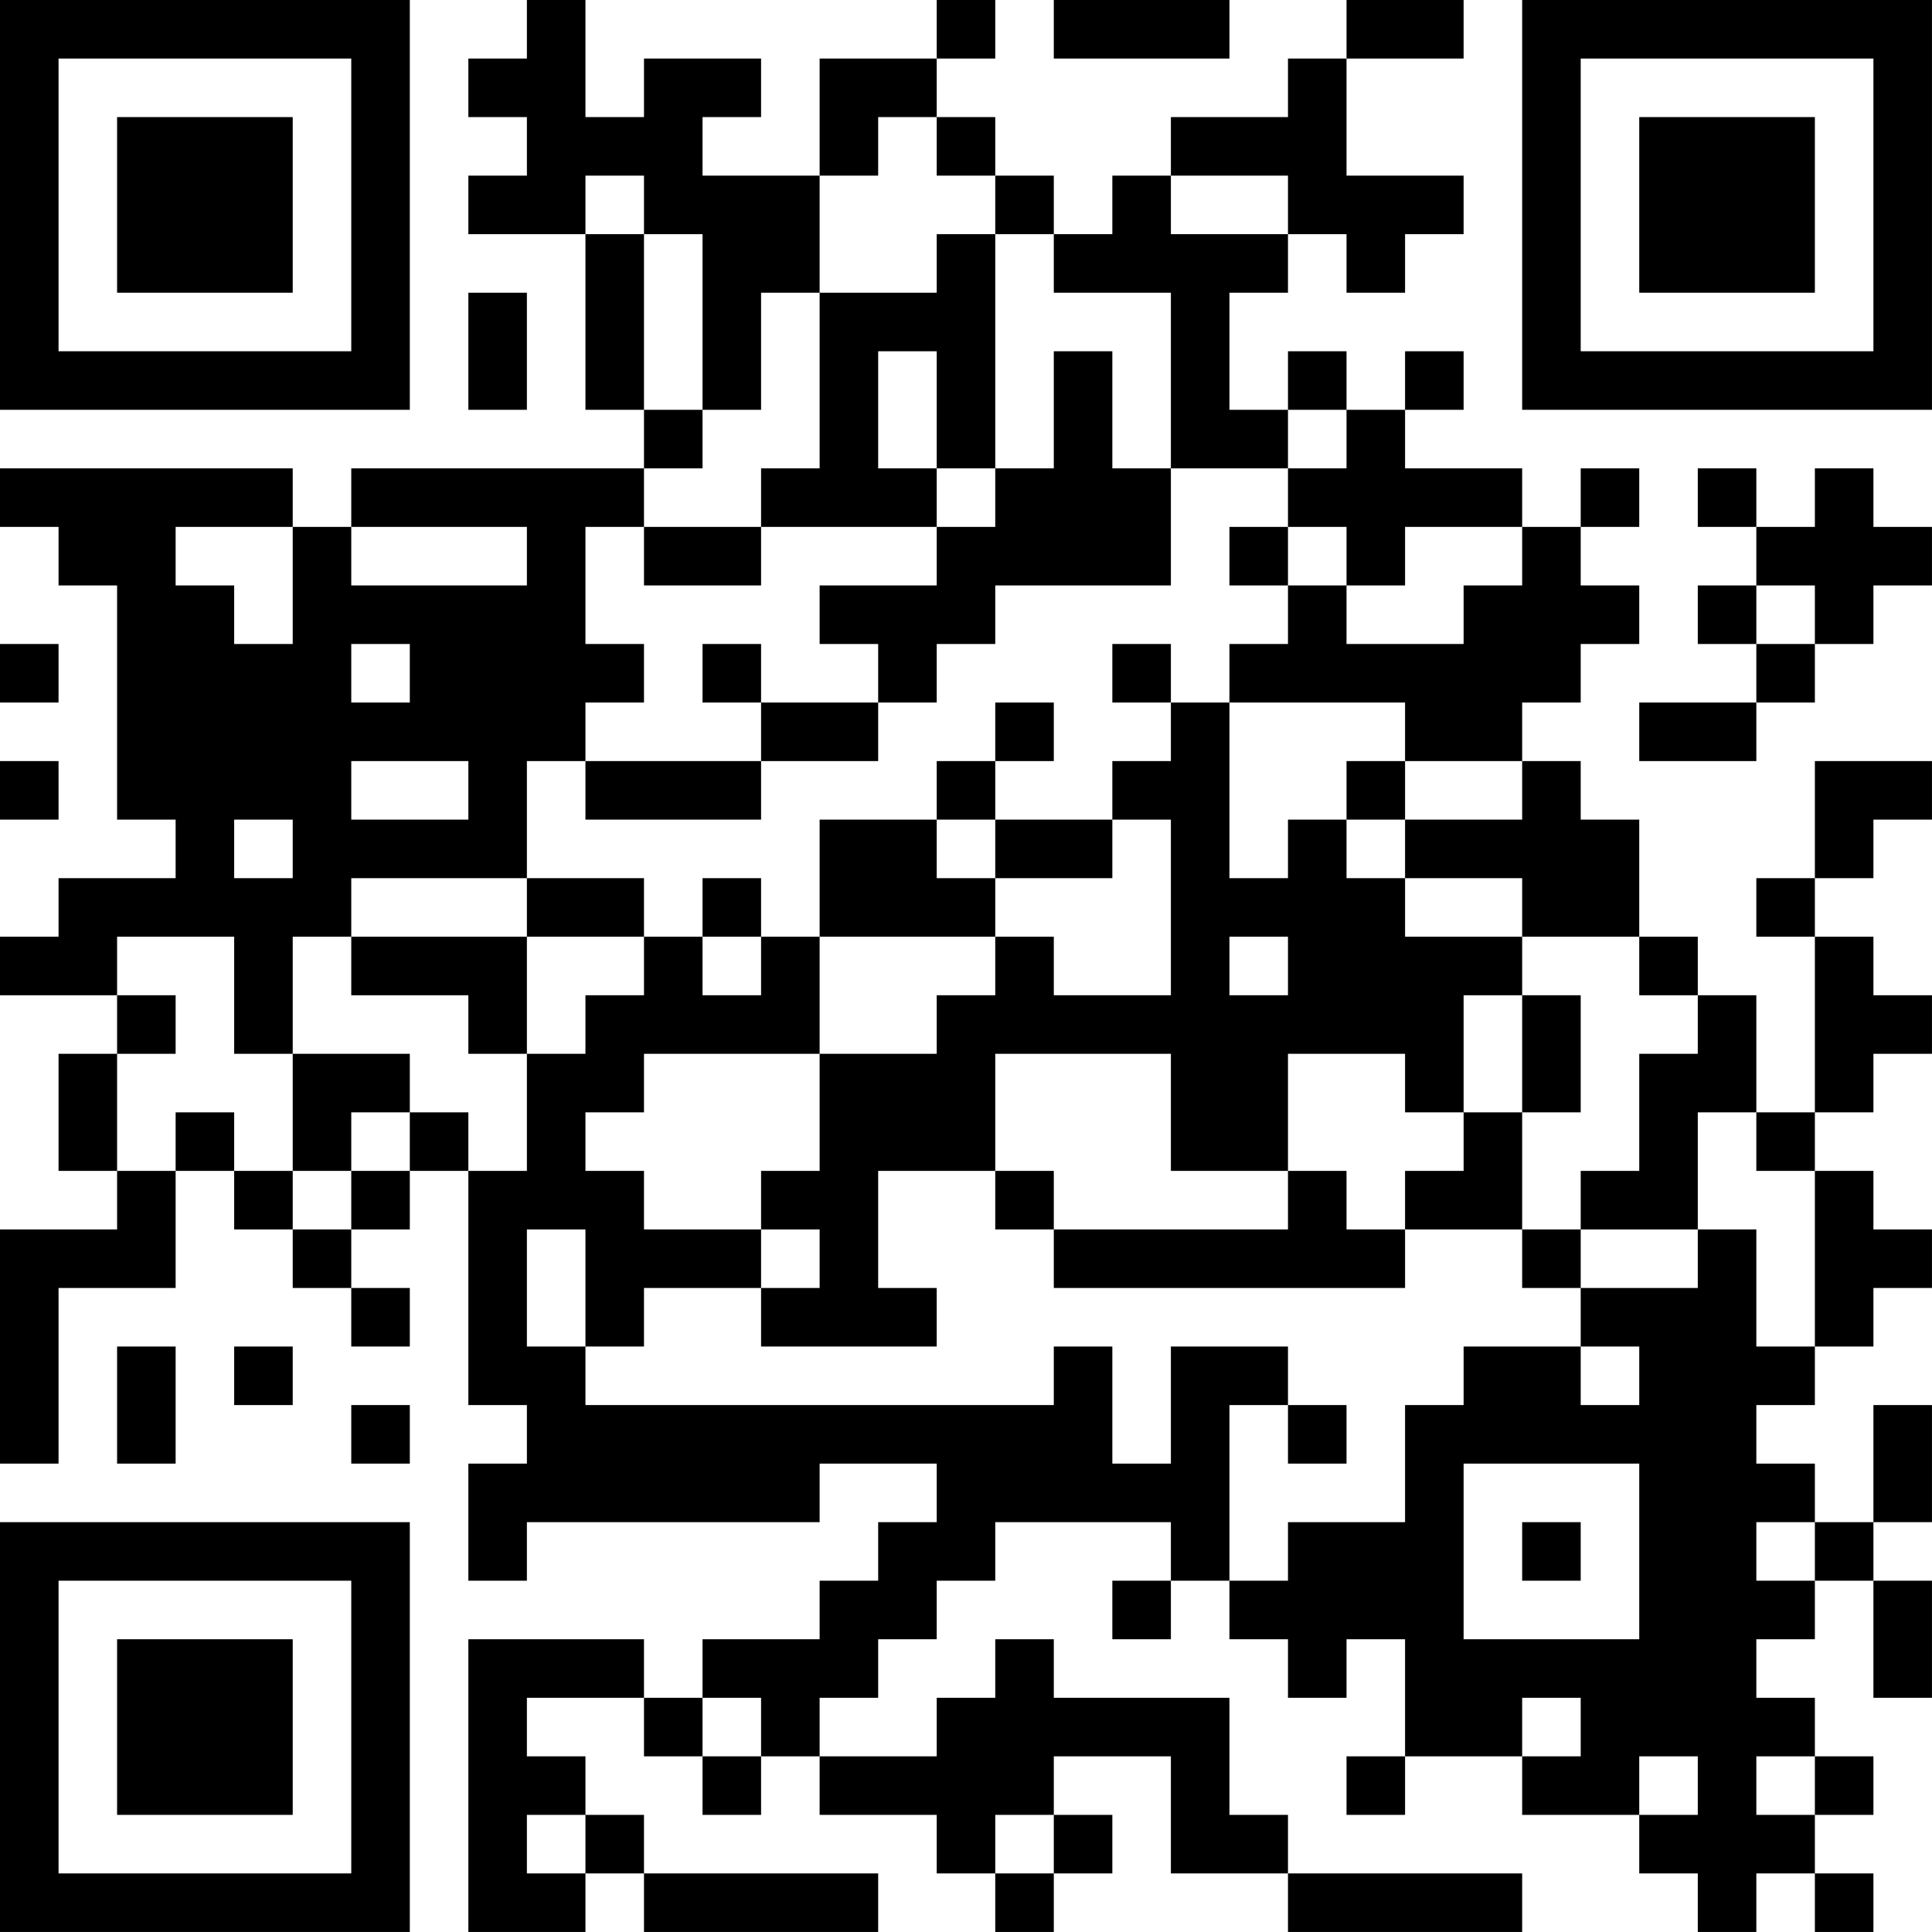 <?xml version="1.0" encoding="UTF-8"?>
<svg xmlns="http://www.w3.org/2000/svg" version="1.1" width="400" height="400" viewBox="0 0 400 400"><rect x="0" y="0" width="400" height="400" fill="#ffffff"/><g transform="scale(12.121)"><g transform="translate(0,0)"><path fill-rule="evenodd" d="M9 0L9 1L8 1L8 2L9 2L9 3L8 3L8 4L10 4L10 7L11 7L11 8L6 8L6 9L5 9L5 8L0 8L0 9L1 9L1 10L2 10L2 14L3 14L3 15L1 15L1 16L0 16L0 17L2 17L2 18L1 18L1 20L2 20L2 21L0 21L0 25L1 25L1 22L3 22L3 20L4 20L4 21L5 21L5 22L6 22L6 23L7 23L7 22L6 22L6 21L7 21L7 20L8 20L8 24L9 24L9 25L8 25L8 27L9 27L9 26L14 26L14 25L16 25L16 26L15 26L15 27L14 27L14 28L12 28L12 29L11 29L11 28L8 28L8 33L10 33L10 32L11 32L11 33L15 33L15 32L11 32L11 31L10 31L10 30L9 30L9 29L11 29L11 30L12 30L12 31L13 31L13 30L14 30L14 31L16 31L16 32L17 32L17 33L18 33L18 32L19 32L19 31L18 31L18 30L20 30L20 32L22 32L22 33L26 33L26 32L22 32L22 31L21 31L21 29L18 29L18 28L17 28L17 29L16 29L16 30L14 30L14 29L15 29L15 28L16 28L16 27L17 27L17 26L20 26L20 27L19 27L19 28L20 28L20 27L21 27L21 28L22 28L22 29L23 29L23 28L24 28L24 30L23 30L23 31L24 31L24 30L26 30L26 31L28 31L28 32L29 32L29 33L30 33L30 32L31 32L31 33L32 33L32 32L31 32L31 31L32 31L32 30L31 30L31 29L30 29L30 28L31 28L31 27L32 27L32 29L33 29L33 27L32 27L32 26L33 26L33 24L32 24L32 26L31 26L31 25L30 25L30 24L31 24L31 23L32 23L32 22L33 22L33 21L32 21L32 20L31 20L31 19L32 19L32 18L33 18L33 17L32 17L32 16L31 16L31 15L32 15L32 14L33 14L33 13L31 13L31 15L30 15L30 16L31 16L31 19L30 19L30 17L29 17L29 16L28 16L28 14L27 14L27 13L26 13L26 12L27 12L27 11L28 11L28 10L27 10L27 9L28 9L28 8L27 8L27 9L26 9L26 8L24 8L24 7L25 7L25 6L24 6L24 7L23 7L23 6L22 6L22 7L21 7L21 5L22 5L22 4L23 4L23 5L24 5L24 4L25 4L25 3L23 3L23 1L25 1L25 0L23 0L23 1L22 1L22 2L20 2L20 3L19 3L19 4L18 4L18 3L17 3L17 2L16 2L16 1L17 1L17 0L16 0L16 1L14 1L14 3L12 3L12 2L13 2L13 1L11 1L11 2L10 2L10 0ZM18 0L18 1L21 1L21 0ZM15 2L15 3L14 3L14 5L13 5L13 7L12 7L12 4L11 4L11 3L10 3L10 4L11 4L11 7L12 7L12 8L11 8L11 9L10 9L10 11L11 11L11 12L10 12L10 13L9 13L9 15L6 15L6 16L5 16L5 18L4 18L4 16L2 16L2 17L3 17L3 18L2 18L2 20L3 20L3 19L4 19L4 20L5 20L5 21L6 21L6 20L7 20L7 19L8 19L8 20L9 20L9 18L10 18L10 17L11 17L11 16L12 16L12 17L13 17L13 16L14 16L14 18L11 18L11 19L10 19L10 20L11 20L11 21L13 21L13 22L11 22L11 23L10 23L10 21L9 21L9 23L10 23L10 24L18 24L18 23L19 23L19 25L20 25L20 23L22 23L22 24L21 24L21 27L22 27L22 26L24 26L24 24L25 24L25 23L27 23L27 24L28 24L28 23L27 23L27 22L29 22L29 21L30 21L30 23L31 23L31 20L30 20L30 19L29 19L29 21L27 21L27 20L28 20L28 18L29 18L29 17L28 17L28 16L26 16L26 15L24 15L24 14L26 14L26 13L24 13L24 12L21 12L21 11L22 11L22 10L23 10L23 11L25 11L25 10L26 10L26 9L24 9L24 10L23 10L23 9L22 9L22 8L23 8L23 7L22 7L22 8L20 8L20 5L18 5L18 4L17 4L17 3L16 3L16 2ZM20 3L20 4L22 4L22 3ZM16 4L16 5L14 5L14 8L13 8L13 9L11 9L11 10L13 10L13 9L16 9L16 10L14 10L14 11L15 11L15 12L13 12L13 11L12 11L12 12L13 12L13 13L10 13L10 14L13 14L13 13L15 13L15 12L16 12L16 11L17 11L17 10L20 10L20 8L19 8L19 6L18 6L18 8L17 8L17 4ZM8 5L8 7L9 7L9 5ZM15 6L15 8L16 8L16 9L17 9L17 8L16 8L16 6ZM29 8L29 9L30 9L30 10L29 10L29 11L30 11L30 12L28 12L28 13L30 13L30 12L31 12L31 11L32 11L32 10L33 10L33 9L32 9L32 8L31 8L31 9L30 9L30 8ZM3 9L3 10L4 10L4 11L5 11L5 9ZM6 9L6 10L9 10L9 9ZM21 9L21 10L22 10L22 9ZM30 10L30 11L31 11L31 10ZM0 11L0 12L1 12L1 11ZM6 11L6 12L7 12L7 11ZM19 11L19 12L20 12L20 13L19 13L19 14L17 14L17 13L18 13L18 12L17 12L17 13L16 13L16 14L14 14L14 16L17 16L17 17L16 17L16 18L14 18L14 20L13 20L13 21L14 21L14 22L13 22L13 23L16 23L16 22L15 22L15 20L17 20L17 21L18 21L18 22L24 22L24 21L26 21L26 22L27 22L27 21L26 21L26 19L27 19L27 17L26 17L26 16L24 16L24 15L23 15L23 14L24 14L24 13L23 13L23 14L22 14L22 15L21 15L21 12L20 12L20 11ZM0 13L0 14L1 14L1 13ZM6 13L6 14L8 14L8 13ZM4 14L4 15L5 15L5 14ZM16 14L16 15L17 15L17 16L18 16L18 17L20 17L20 14L19 14L19 15L17 15L17 14ZM9 15L9 16L6 16L6 17L8 17L8 18L9 18L9 16L11 16L11 15ZM12 15L12 16L13 16L13 15ZM21 16L21 17L22 17L22 16ZM25 17L25 19L24 19L24 18L22 18L22 20L20 20L20 18L17 18L17 20L18 20L18 21L22 21L22 20L23 20L23 21L24 21L24 20L25 20L25 19L26 19L26 17ZM5 18L5 20L6 20L6 19L7 19L7 18ZM2 23L2 25L3 25L3 23ZM4 23L4 24L5 24L5 23ZM6 24L6 25L7 25L7 24ZM22 24L22 25L23 25L23 24ZM25 25L25 28L28 28L28 25ZM26 26L26 27L27 27L27 26ZM30 26L30 27L31 27L31 26ZM12 29L12 30L13 30L13 29ZM26 29L26 30L27 30L27 29ZM28 30L28 31L29 31L29 30ZM30 30L30 31L31 31L31 30ZM9 31L9 32L10 32L10 31ZM17 31L17 32L18 32L18 31ZM0 0L0 7L7 7L7 0ZM1 1L1 6L6 6L6 1ZM2 2L2 5L5 5L5 2ZM26 0L26 7L33 7L33 0ZM27 1L27 6L32 6L32 1ZM28 2L28 5L31 5L31 2ZM0 26L0 33L7 33L7 26ZM1 27L1 32L6 32L6 27ZM2 28L2 31L5 31L5 28Z" fill="#000000"/></g></g></svg>
